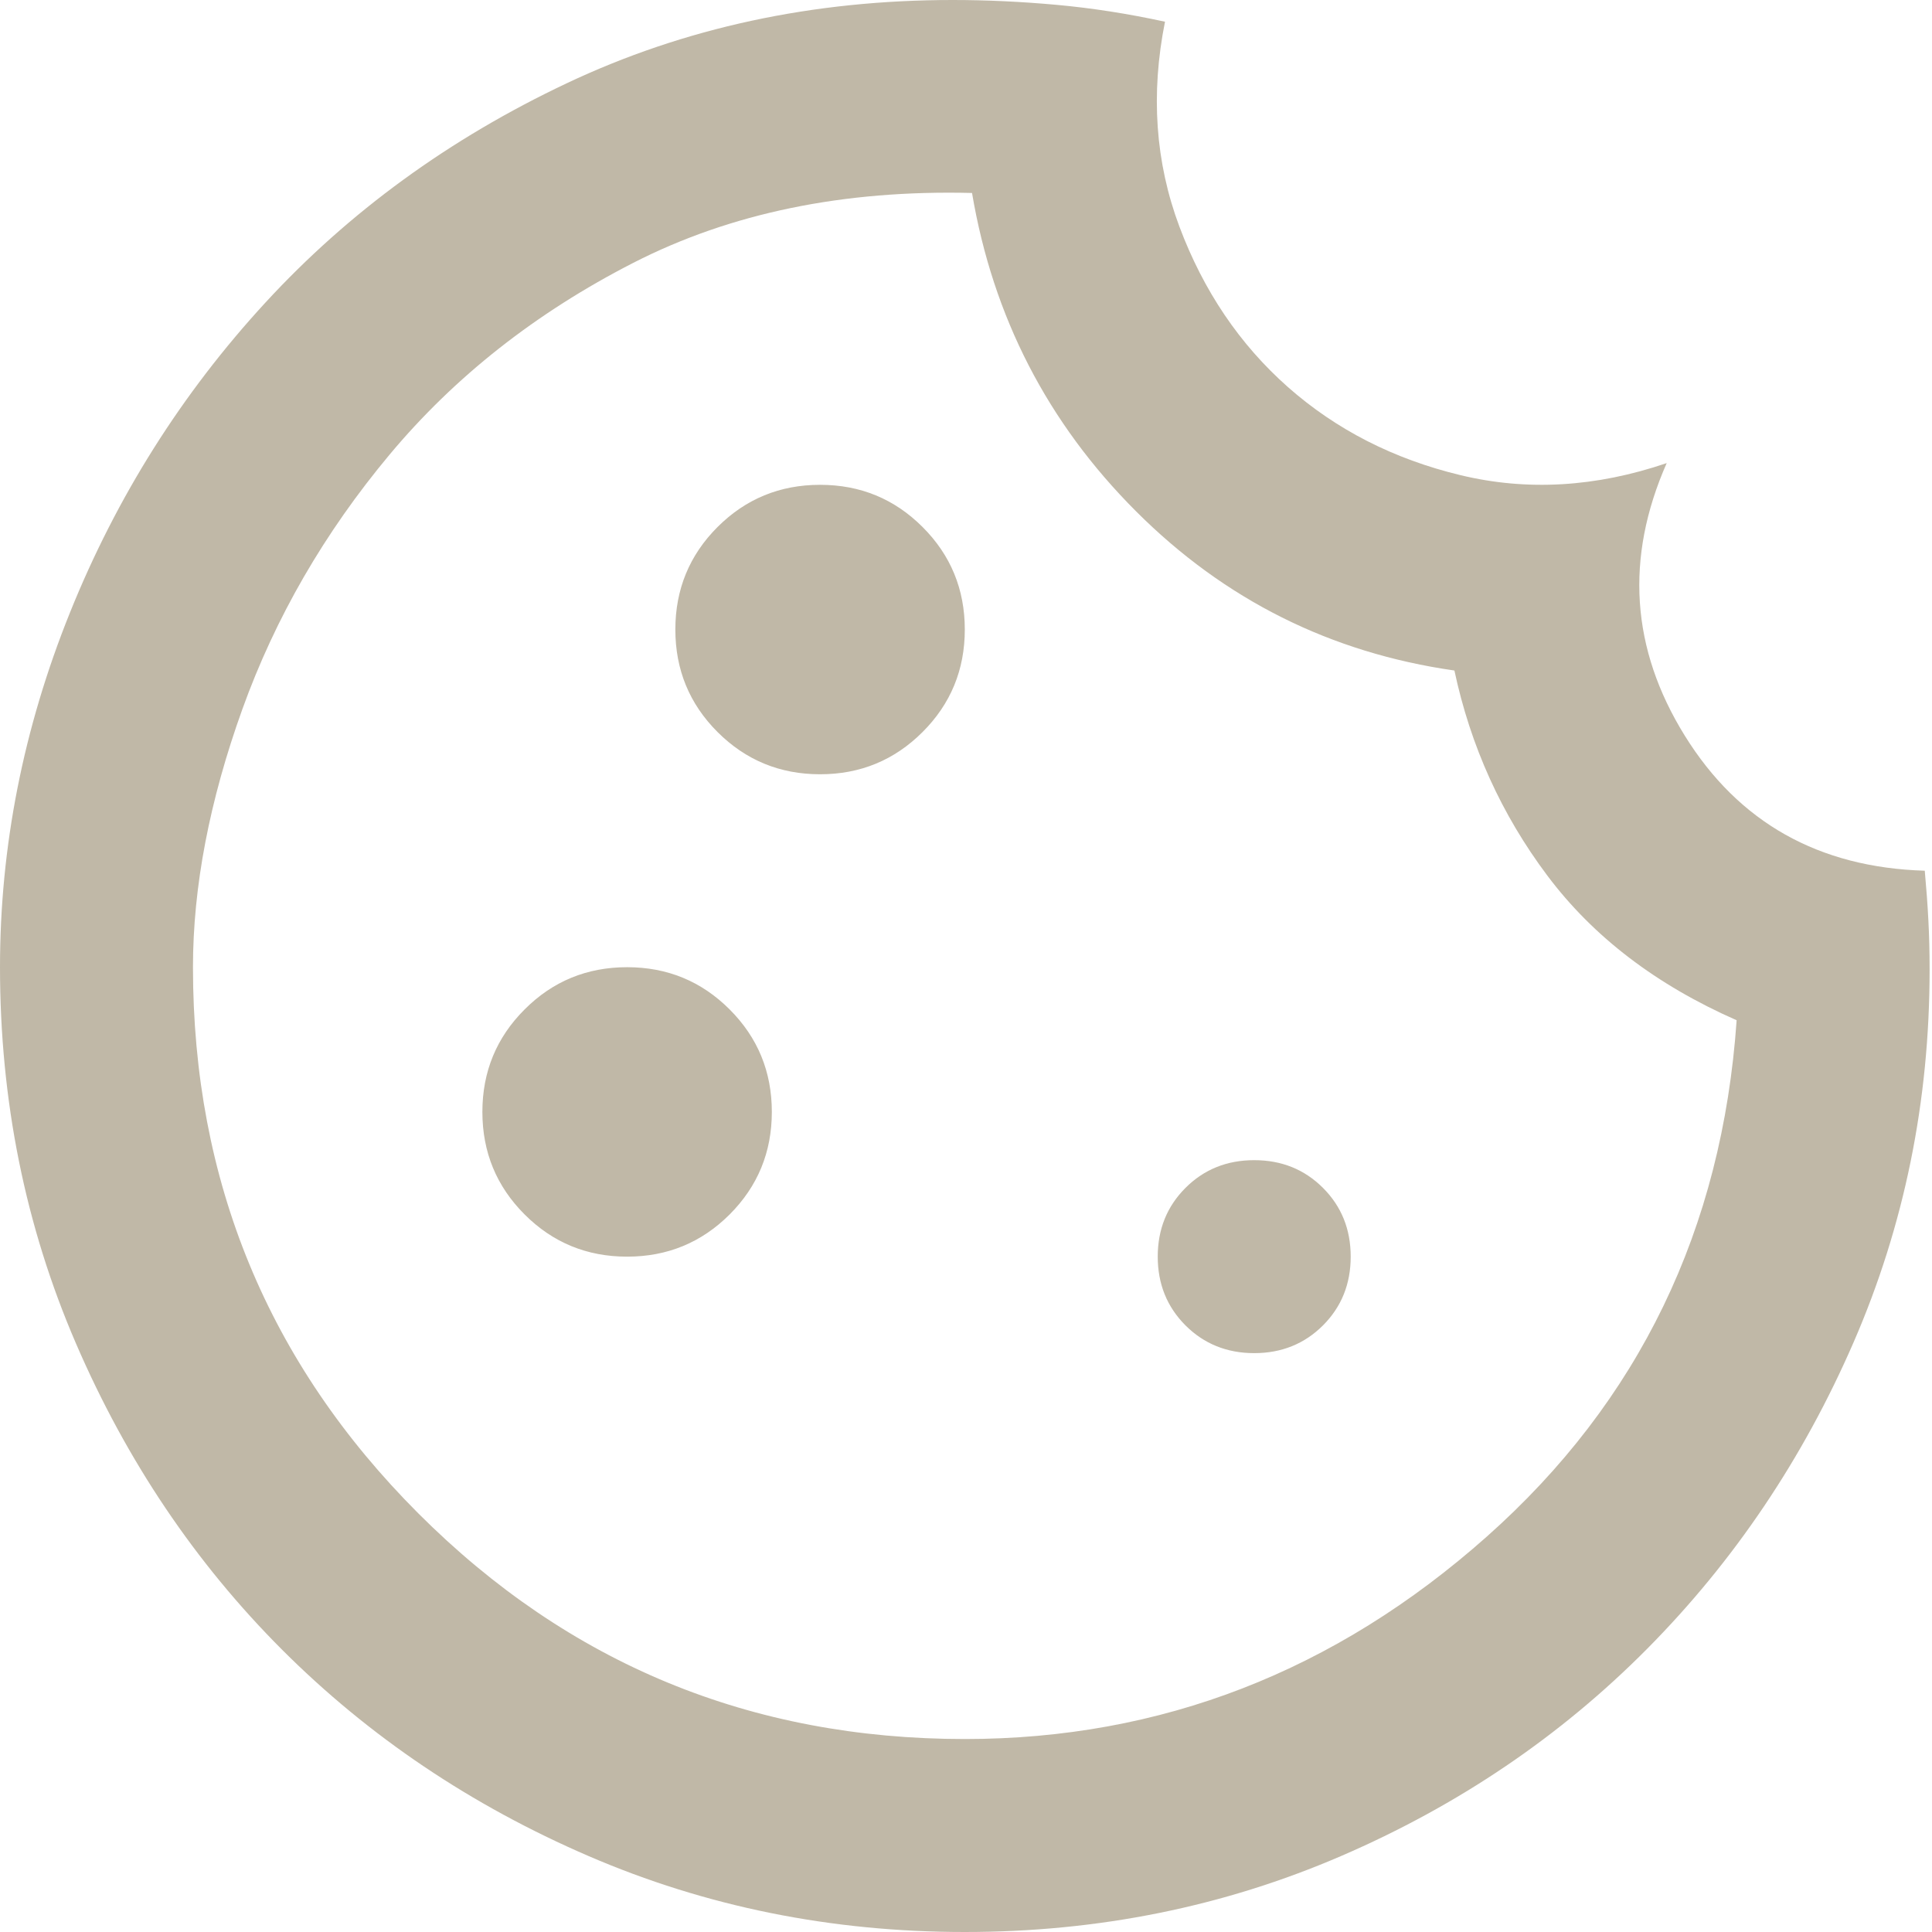 <?xml version="1.0" encoding="UTF-8"?> <svg xmlns="http://www.w3.org/2000/svg" width="50" height="50" viewBox="0 0 50 50" fill="none"><path d="M24.969 50C21.515 50 18.269 49.345 15.231 48.034C12.193 46.723 9.551 44.944 7.303 42.697C5.056 40.449 3.277 37.807 1.966 34.769C0.655 31.731 0 28.485 0 25.031C0 21.91 0.603 18.851 1.81 15.855C3.017 12.859 4.702 10.185 6.866 7.834C9.03 5.483 11.631 3.589 14.669 2.154C17.707 0.718 21.036 0 24.657 0C25.531 0 26.425 0.042 27.341 0.125C28.256 0.208 29.193 0.354 30.15 0.562C29.775 2.434 29.9 4.203 30.524 5.868C31.149 7.532 32.085 8.916 33.333 10.019C34.582 11.121 36.069 11.881 37.797 12.297C39.523 12.713 41.303 12.609 43.134 11.985C42.052 14.44 42.208 16.791 43.602 19.039C44.996 21.286 47.066 22.451 49.813 22.534C49.854 22.992 49.886 23.419 49.906 23.814C49.927 24.209 49.938 24.636 49.938 25.094C49.938 28.506 49.282 31.721 47.971 34.738C46.66 37.755 44.881 40.397 42.634 42.665C40.387 44.933 37.745 46.723 34.707 48.034C31.669 49.345 28.423 50 24.969 50ZM21.224 20.038C22.264 20.038 23.148 19.673 23.876 18.945C24.605 18.217 24.969 17.332 24.969 16.292C24.969 15.252 24.605 14.367 23.876 13.639C23.148 12.911 22.264 12.547 21.224 12.547C20.183 12.547 19.299 12.911 18.57 13.639C17.842 14.367 17.478 15.252 17.478 16.292C17.478 17.332 17.842 18.217 18.57 18.945C19.299 19.673 20.183 20.038 21.224 20.038ZM16.23 32.522C17.27 32.522 18.154 32.158 18.883 31.43C19.611 30.701 19.975 29.817 19.975 28.776C19.975 27.736 19.611 26.852 18.883 26.124C18.154 25.395 17.27 25.031 16.23 25.031C15.189 25.031 14.305 25.395 13.577 26.124C12.848 26.852 12.484 27.736 12.484 28.776C12.484 29.817 12.848 30.701 13.577 31.43C14.305 32.158 15.189 32.522 16.23 32.522ZM32.459 35.019C33.167 35.019 33.76 34.779 34.239 34.301C34.717 33.822 34.956 33.229 34.956 32.522C34.956 31.814 34.717 31.221 34.239 30.743C33.76 30.264 33.167 30.025 32.459 30.025C31.752 30.025 31.159 30.264 30.68 30.743C30.202 31.221 29.962 31.814 29.962 32.522C29.962 33.229 30.202 33.822 30.68 34.301C31.159 34.779 31.752 35.019 32.459 35.019ZM24.969 45.006C30.046 45.006 34.551 43.258 38.483 39.763C42.416 36.267 44.569 31.814 44.944 26.404C42.863 25.489 41.23 24.241 40.044 22.659C38.858 21.078 38.057 19.309 37.64 17.353C34.436 16.895 31.69 15.522 29.401 13.233C27.112 10.945 25.697 8.198 25.156 4.994C21.827 4.911 18.904 5.514 16.386 6.804C13.868 8.094 11.767 9.748 10.081 11.767C8.396 13.785 7.127 15.98 6.273 18.352C5.42 20.724 4.994 22.951 4.994 25.031C4.994 30.566 6.939 35.279 10.83 39.17C14.721 43.061 19.434 45.006 24.969 45.006Z" fill="#C0B8A7"></path></svg> 